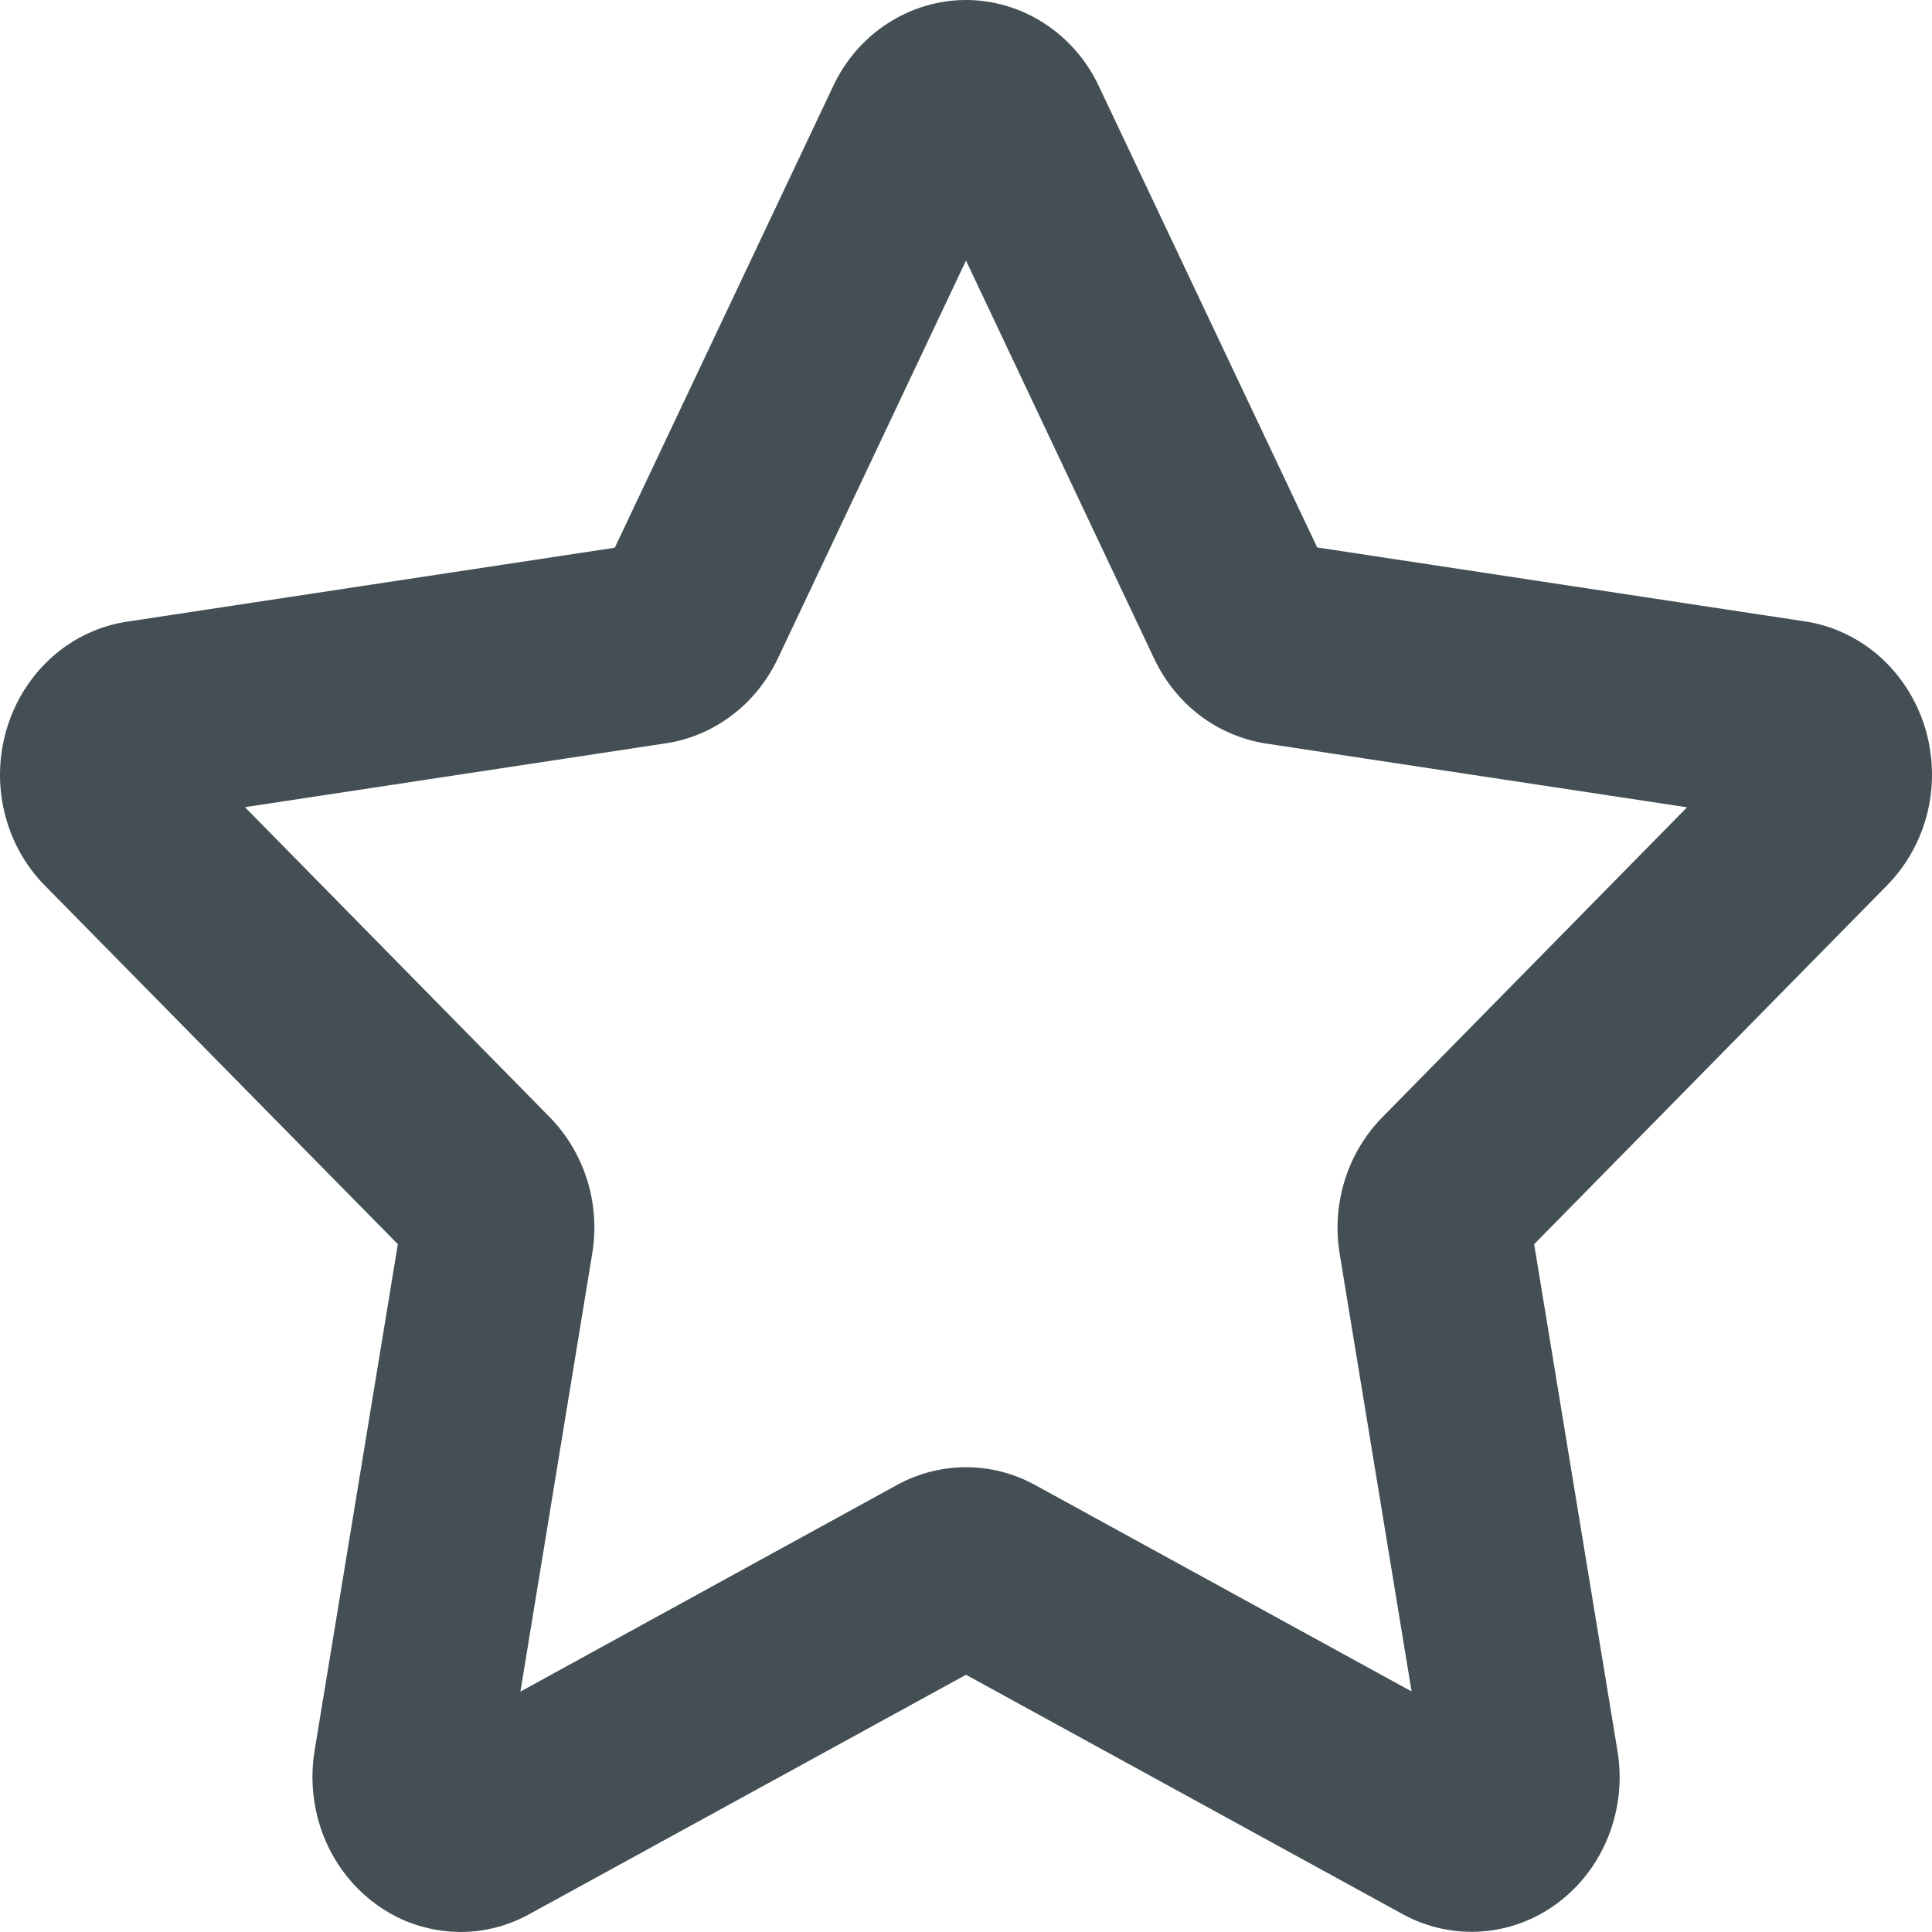 <svg width="14" height="14" viewBox="0 0 14 14" fill="none" xmlns="http://www.w3.org/2000/svg">
<path d="M3.337 14C3.18 13.999 3.026 13.964 2.884 13.895C2.743 13.826 2.617 13.725 2.517 13.601C2.416 13.476 2.343 13.33 2.302 13.173C2.261 13.015 2.253 12.851 2.279 12.69L2.883 9.016L0.324 6.416C0.18 6.27 0.079 6.085 0.031 5.882C-0.017 5.679 -0.009 5.466 0.053 5.267C0.115 5.069 0.229 4.892 0.382 4.757C0.535 4.622 0.721 4.535 0.919 4.505L4.455 3.969L6.037 0.625C6.125 0.437 6.262 0.279 6.433 0.169C6.603 0.059 6.799 0 7 0C7.2 0 7.397 0.059 7.567 0.169C7.737 0.279 7.875 0.437 7.963 0.625L9.545 3.967L13.08 4.503C13.279 4.533 13.465 4.621 13.618 4.755C13.771 4.89 13.885 5.067 13.947 5.265C14.009 5.464 14.017 5.677 13.969 5.88C13.921 6.083 13.819 6.268 13.676 6.414L11.117 9.016L11.721 12.689C11.755 12.895 11.733 13.107 11.657 13.301C11.582 13.494 11.456 13.662 11.294 13.785C11.132 13.908 10.94 13.981 10.74 13.996C10.54 14.011 10.34 13.967 10.163 13.87L7 12.136L3.837 13.87C3.683 13.955 3.511 14 3.337 14ZM1.775 5.849L3.983 8.095C4.108 8.222 4.201 8.379 4.255 8.551C4.309 8.724 4.321 8.908 4.291 9.087L3.771 12.258L6.501 10.76C6.655 10.676 6.826 10.632 7 10.632C7.174 10.632 7.345 10.676 7.499 10.76L10.229 12.257L9.708 9.087C9.678 8.908 9.691 8.724 9.745 8.551C9.799 8.378 9.893 8.222 10.018 8.095L12.225 5.85L9.174 5.388C9.001 5.361 8.838 5.292 8.697 5.186C8.556 5.079 8.442 4.938 8.365 4.776L7 1.888L5.636 4.773C5.558 4.936 5.445 5.077 5.304 5.183C5.163 5.29 4.999 5.36 4.827 5.386L1.775 5.849Z" fill="#434F54"/>
</svg>
